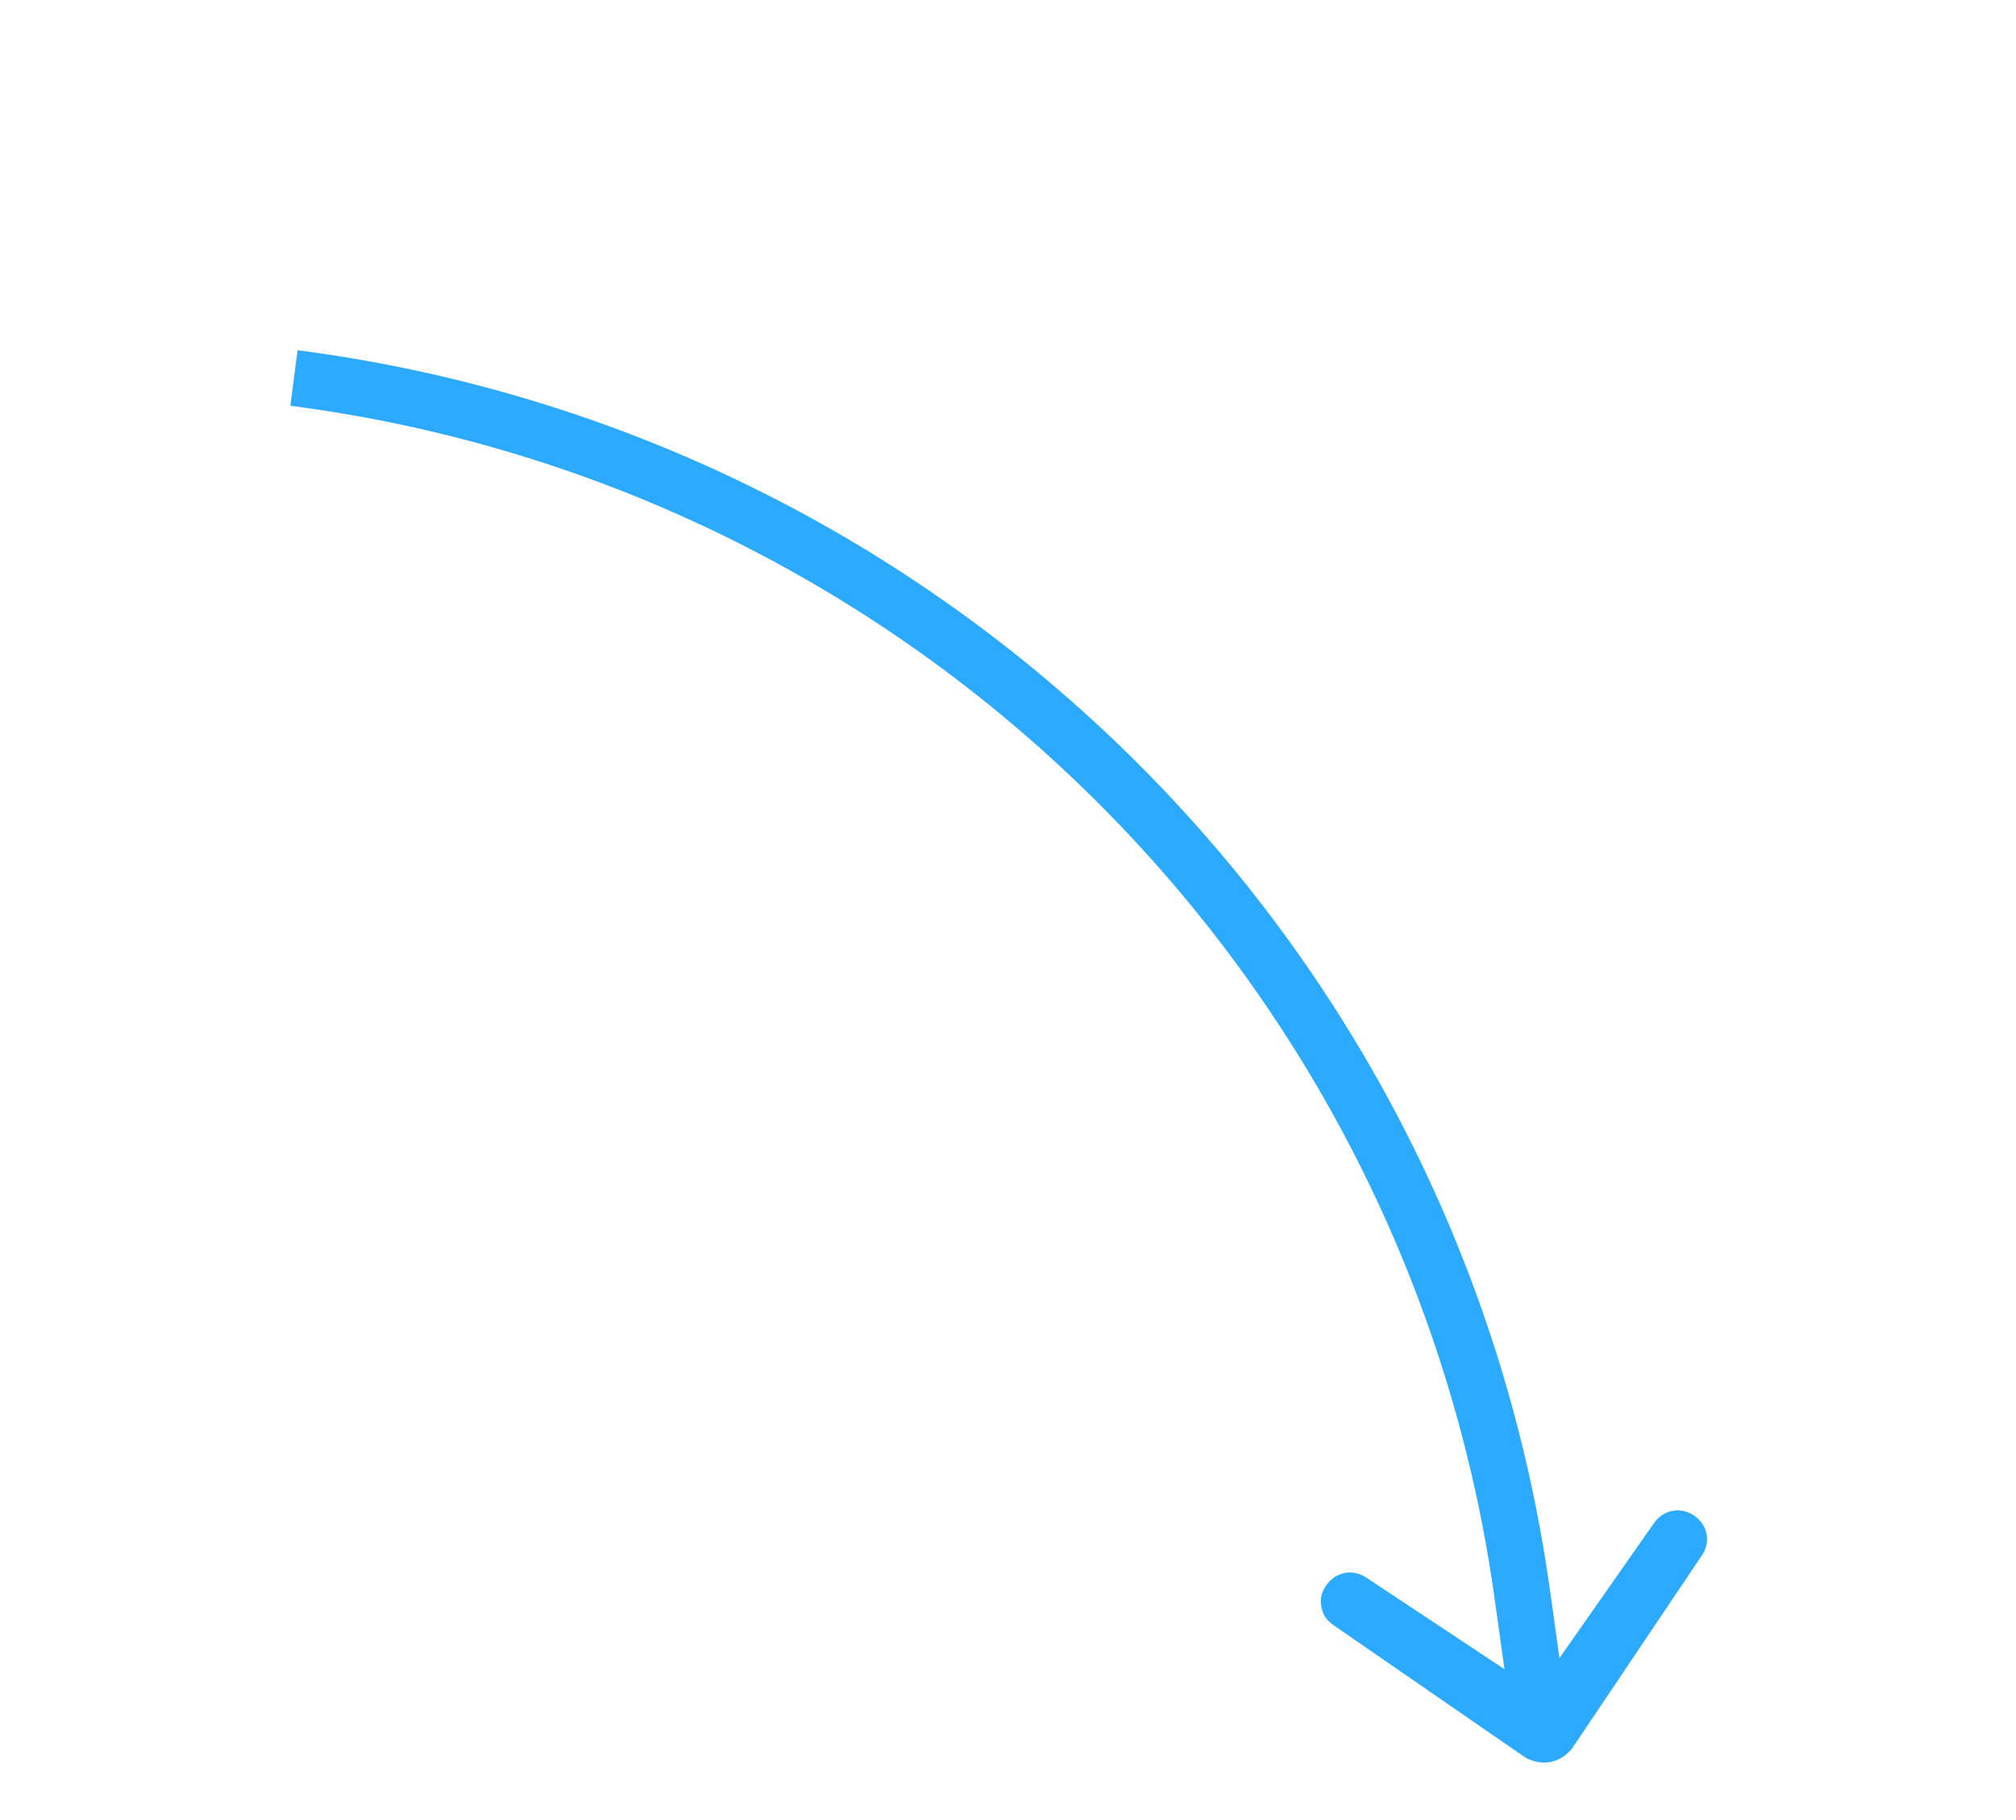 <?xml version="1.0" encoding="UTF-8"?> <svg xmlns="http://www.w3.org/2000/svg" width="72" height="65" viewBox="0 0 72 65" fill="none"> <path d="M54.97 61.256L54.369 56.95C51.198 34.241 33.239 16.453 10.5 13.5V13.5" stroke="#2BAAFF" stroke-width="2"></path> <path d="M56.131 62.468L60.776 55.56C61.109 55.074 60.993 54.461 60.505 54.13C60.017 53.8 59.401 53.917 59.068 54.403L54.884 60.378L48.803 56.349C48.315 56.019 47.699 56.136 47.366 56.622C47.199 56.865 47.135 57.089 47.194 57.395C47.252 57.701 47.393 57.886 47.637 58.051L54.489 62.779C55.079 63.09 55.695 62.974 56.131 62.468C56.028 62.487 56.028 62.487 56.131 62.468Z" fill="#2BAAFF"></path> </svg> 